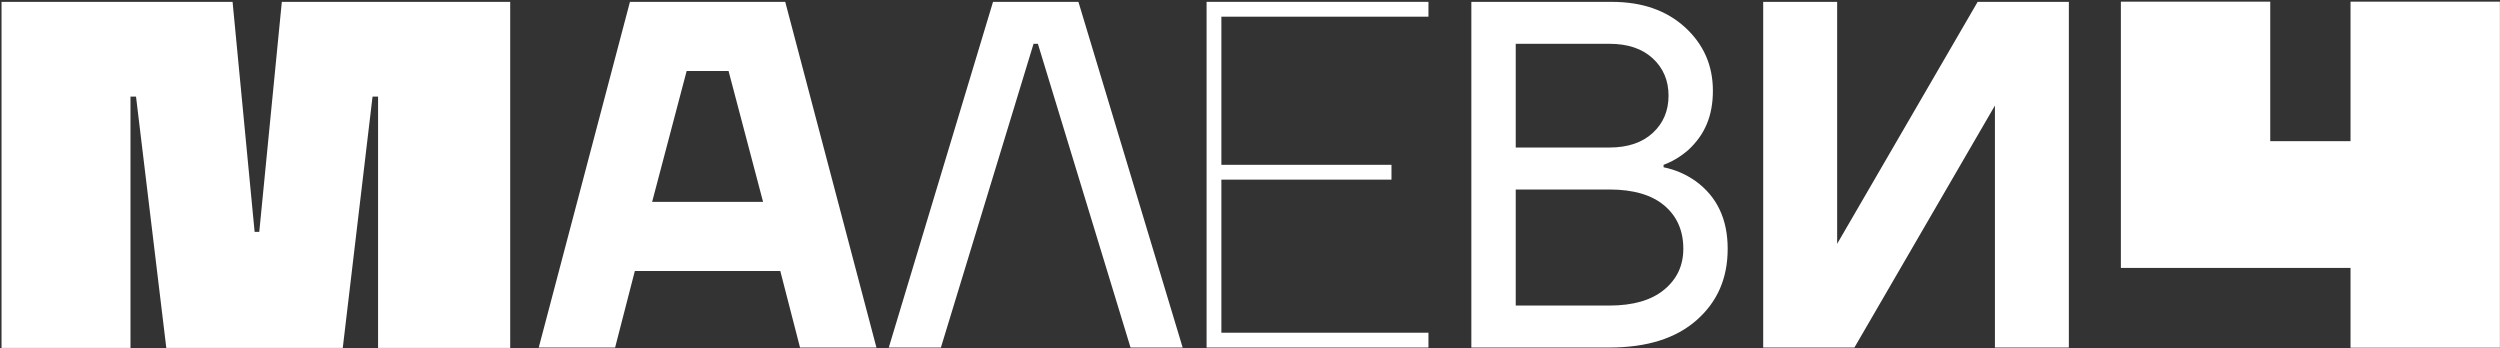 <?xml version="1.0" encoding="UTF-8"?> <svg xmlns="http://www.w3.org/2000/svg" width="1084" height="151" viewBox="0 0 1084 151" fill="none"><rect x="0" y="0" width="1084" height="151" fill="#333333" stroke="none"/><path d="M1019.19 0.722V61.211H984.378V0.722H919.611V116.167H1019.19V150.767H1083.96V0.722H1019.19Z" fill="white"></path><path d="M112.422 100.533H110.4L100.844 0.811H0.667V150.855H56.578V41.889H58.978L72.111 150.855H148.622L161.533 41.889H163.933V150.855H221.222V0.811H122.2L112.422 100.533Z" fill="white"></path><path d="M282.767 87.522H330.867L315.9 30.778H297.734L282.767 87.522ZM233.6 150.689L273.145 0.811H340.478L380.023 150.689H346.889L338.334 117.5H275.267L266.711 150.689H233.578H233.6Z" fill="white"></path><path d="M385.378 150.689L430.578 0.8H467.6L512.8 150.689H490.2L450.033 19H448.145L407.978 150.689H385.378Z" fill="white"></path><path d="M523.178 150.689V0.8H619.378V7.233H529.589V71.466H603.344V77.889H529.589V144.266H619.378V150.689H523.178Z" fill="white"></path><path d="M657.222 132.489H697.822C708.078 132.489 715.989 130.211 721.555 125.633C727.111 121.067 729.889 115.144 729.889 107.855C729.889 100.011 727.144 93.755 721.655 89.122C716.166 84.489 708.222 82.167 697.822 82.167H657.222V132.489ZM657.222 63.967H697.822C705.8 63.967 712.066 61.855 716.633 57.644C721.189 53.433 723.478 48.044 723.478 41.478C723.478 34.911 721.2 29.522 716.633 25.311C712.066 21.1 705.8 18.989 697.822 18.989H657.222V63.956V63.967ZM637.978 150.689V0.811H698.889C712 0.811 722.577 4.489 730.633 11.844C738.677 19.2 742.711 28.367 742.711 39.355C742.711 50.344 739.144 58.489 732.022 65.044C728.744 67.9 725.177 70.044 721.333 71.467V72.533C726.322 73.533 730.955 75.533 735.222 78.533C744.489 85.244 749.122 95.022 749.122 107.867C749.122 120.711 744.633 130.889 735.655 138.811C726.678 146.733 714.066 150.689 697.822 150.689H637.989H637.978Z" fill="white"></path><path d="M857.51 0.8L796.588 105.722V0.8H764.521V150.689H804.077L864.999 45.767V150.689H897.055V0.8H857.51Z" fill="white"></path></svg> 